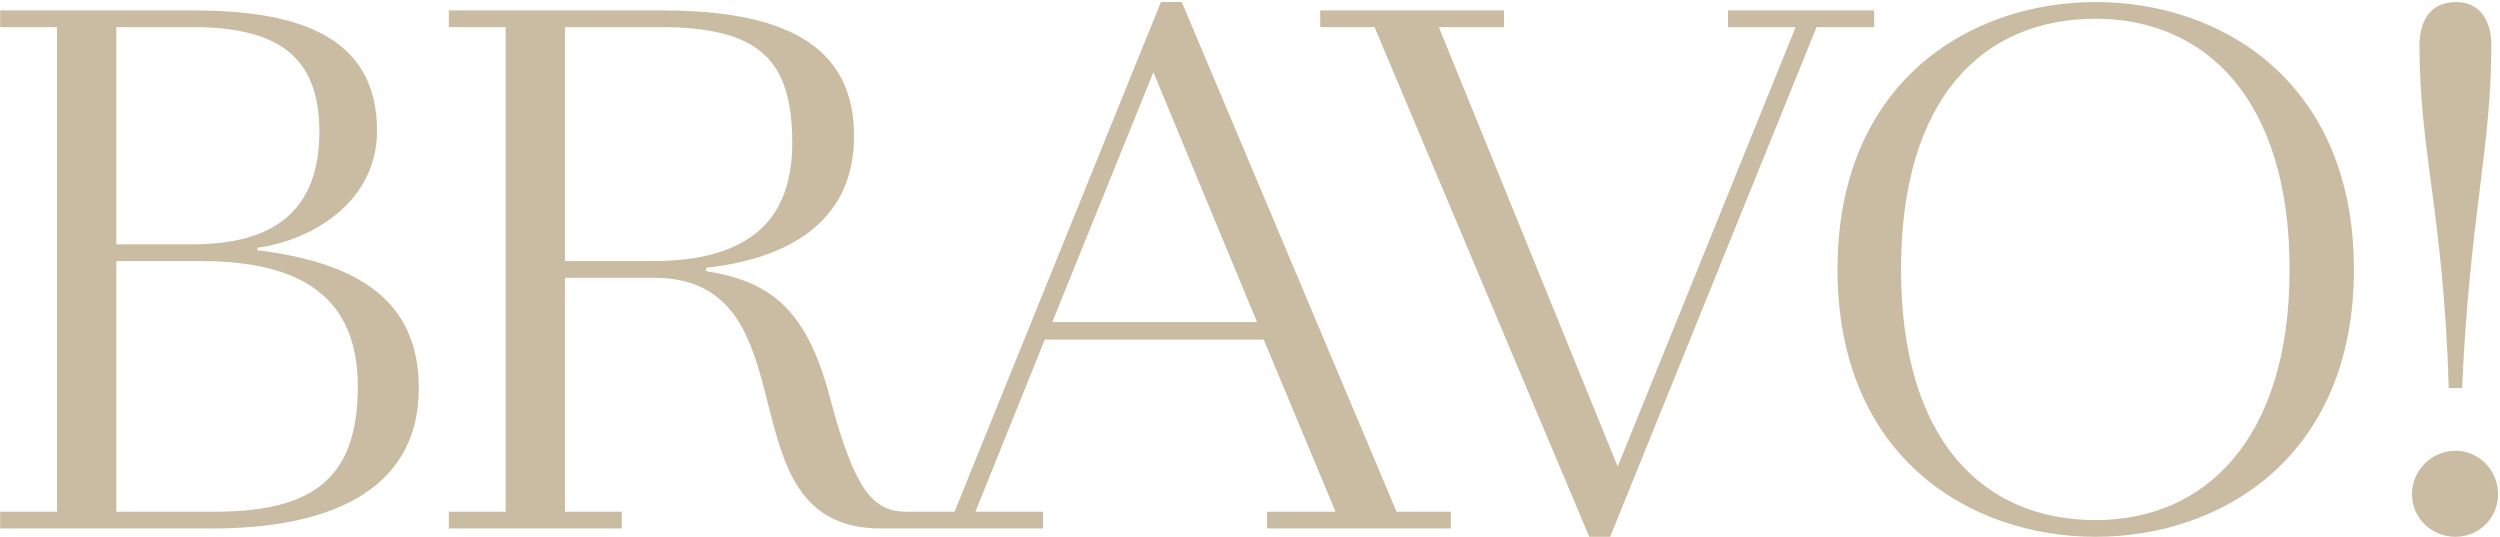 <svg width="1107" height="238" viewBox="0 0 1107 238" fill="none" xmlns="http://www.w3.org/2000/svg">
<path d="M114.038 109.68V110.79C158.438 116.34 185.448 132.99 185.448 171.84C185.448 219.57 141.788 234 94.428 234H0.078V226.6H25.238V12H0.078V4.6H85.178C128.838 4.6 166.948 14.22 166.948 57.88C166.948 90.44 136.608 106.72 114.038 109.68ZM85.178 12H51.508V108.2H85.178C120.328 108.2 141.418 94.14 141.418 58.25C141.418 24.58 122.548 12 85.178 12ZM88.878 115.6H51.508V226.6H94.428C136.608 226.6 158.438 213.65 158.438 171.1C158.438 131.51 133.278 115.6 88.878 115.6ZM275.326 226.6V234H198.736V226.6H223.896V12H198.736V4.6H292.346C337.856 4.6 378.186 14.59 378.186 60.1C378.186 100.06 346.366 114.86 312.696 118.56V120.04C339.336 124.48 356.726 134.84 367.456 175.91C378.556 218.09 387.066 226.6 401.496 226.6H408.896V234H390.026C317.876 234 362.276 123 289.386 123H250.166V226.6H275.326ZM292.346 12H250.166V115.6H289.016C331.196 115.6 350.806 97.84 350.806 63.43C350.806 27.17 337.116 12 292.346 12ZM461.884 226.6V234H397.134V226.6H422.664L514.054 0.9H523.304L618.394 226.6H642.444V234H561.044V226.6H591.384L559.564 150.38H462.624L431.914 226.6H461.884ZM465.954 142.61H556.604L510.724 31.98L465.954 142.61ZM712.981 237.7H703.731L608.641 12H584.591V4.6H665.991V12H637.131L716.311 206.62L795.121 12H765.151V4.6H829.901V12H804.371L712.981 237.7ZM1042.32 119.3C1042.32 202.55 983.486 237.7 927.986 237.7C872.486 237.7 813.656 202.55 813.656 119.3C813.656 36.05 872.486 0.9 927.986 0.9C983.486 0.9 1042.32 36.05 1042.32 119.3ZM1013.83 119.3C1013.83 43.82 976.456 8.3 927.986 8.3C877.666 8.3 841.776 43.82 841.776 119.3C841.776 194.41 877.666 230.3 927.986 230.3C976.456 230.3 1013.83 194.41 1013.83 119.3ZM1090.22 171.84H1084.3C1082.08 95.62 1071.35 67.5 1071.35 20.14C1071.35 10.15 1075.42 0.9 1087.63 0.9C1098.73 0.9 1103.17 10.15 1103.17 19.77C1103.17 66.02 1093.55 95.99 1090.22 171.84ZM1106.13 218.83C1106.13 229.56 1097.62 237.7 1087.26 237.7C1076.9 237.7 1068.02 229.56 1068.02 218.83C1068.02 208.1 1076.9 199.59 1087.26 199.59C1097.62 199.59 1106.13 208.1 1106.13 218.83Z" fill="#C9BCA2" style="mix-blend-mode:plus-darker"/>
</svg>
